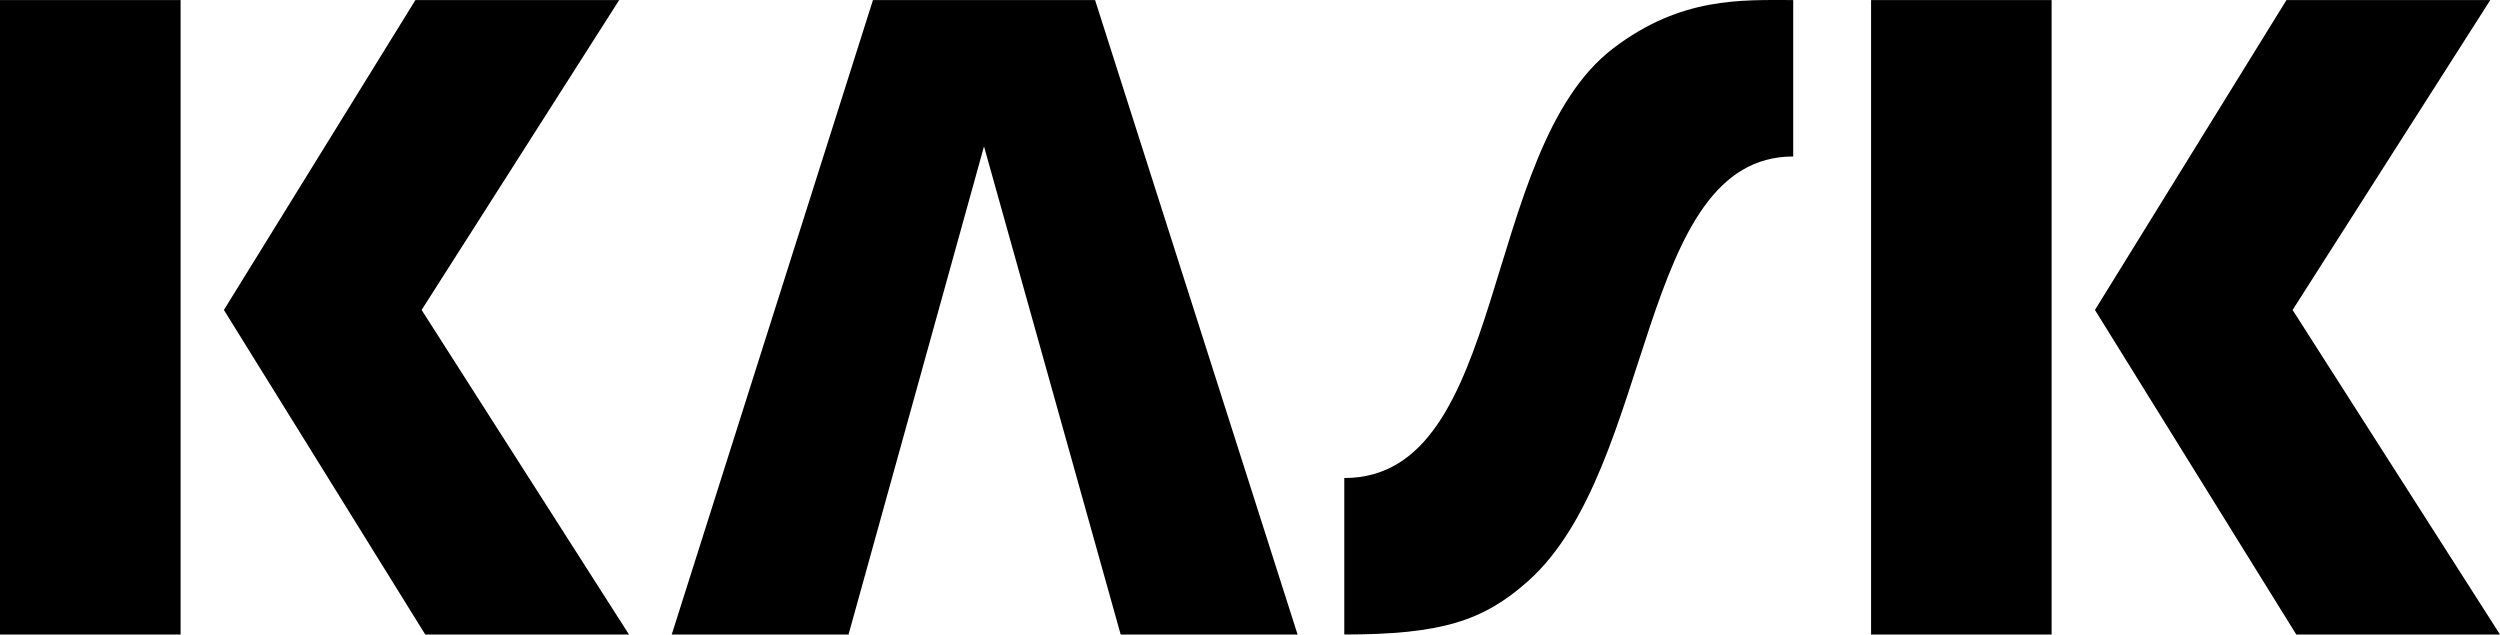 <?xml version="1.0" encoding="UTF-8"?>
<svg xmlns="http://www.w3.org/2000/svg" version="1.1" viewBox="0 0 300 76.141">
  <!-- Generator: Adobe Illustrator 28.6.0, SVG Export Plug-In . SVG Version: 1.2.0 Build 709)  -->
  <g>
    <g id="Layer_1">
      <g>
        <path d="M0,.006h21.672v76.135H0V.006ZM26.869,37.195L49.85.006h24.453l-23.709,37.189,24.884,38.946h-24.448l-24.161-38.946Z"></path>
        <path d="M224.529.006h21.665v76.135h-21.665V.006ZM251.393,37.195L274.377.006h24.457l-23.723,37.189,24.889,38.946h-24.448l-24.159-38.946Z"></path>
        <polygon points="131.408 .006 104.756 .006 80.608 76.141 101.824 76.141 118.081 17.569 134.481 76.141 155.71 76.141 131.408 .006"></polygon>
        <path d="M193.596,5.793c-16.108,12.258-12.539,51.571-32.282,51.571v18.776c11.584,0,16.696-1.608,22.083-6.433,15.3-13.708,13.093-50.93,31.789-50.93V.006c-6.186,0-13.449-.414-21.59,5.787Z"></path>
      </g>
    </g>
  </g>
</svg>
